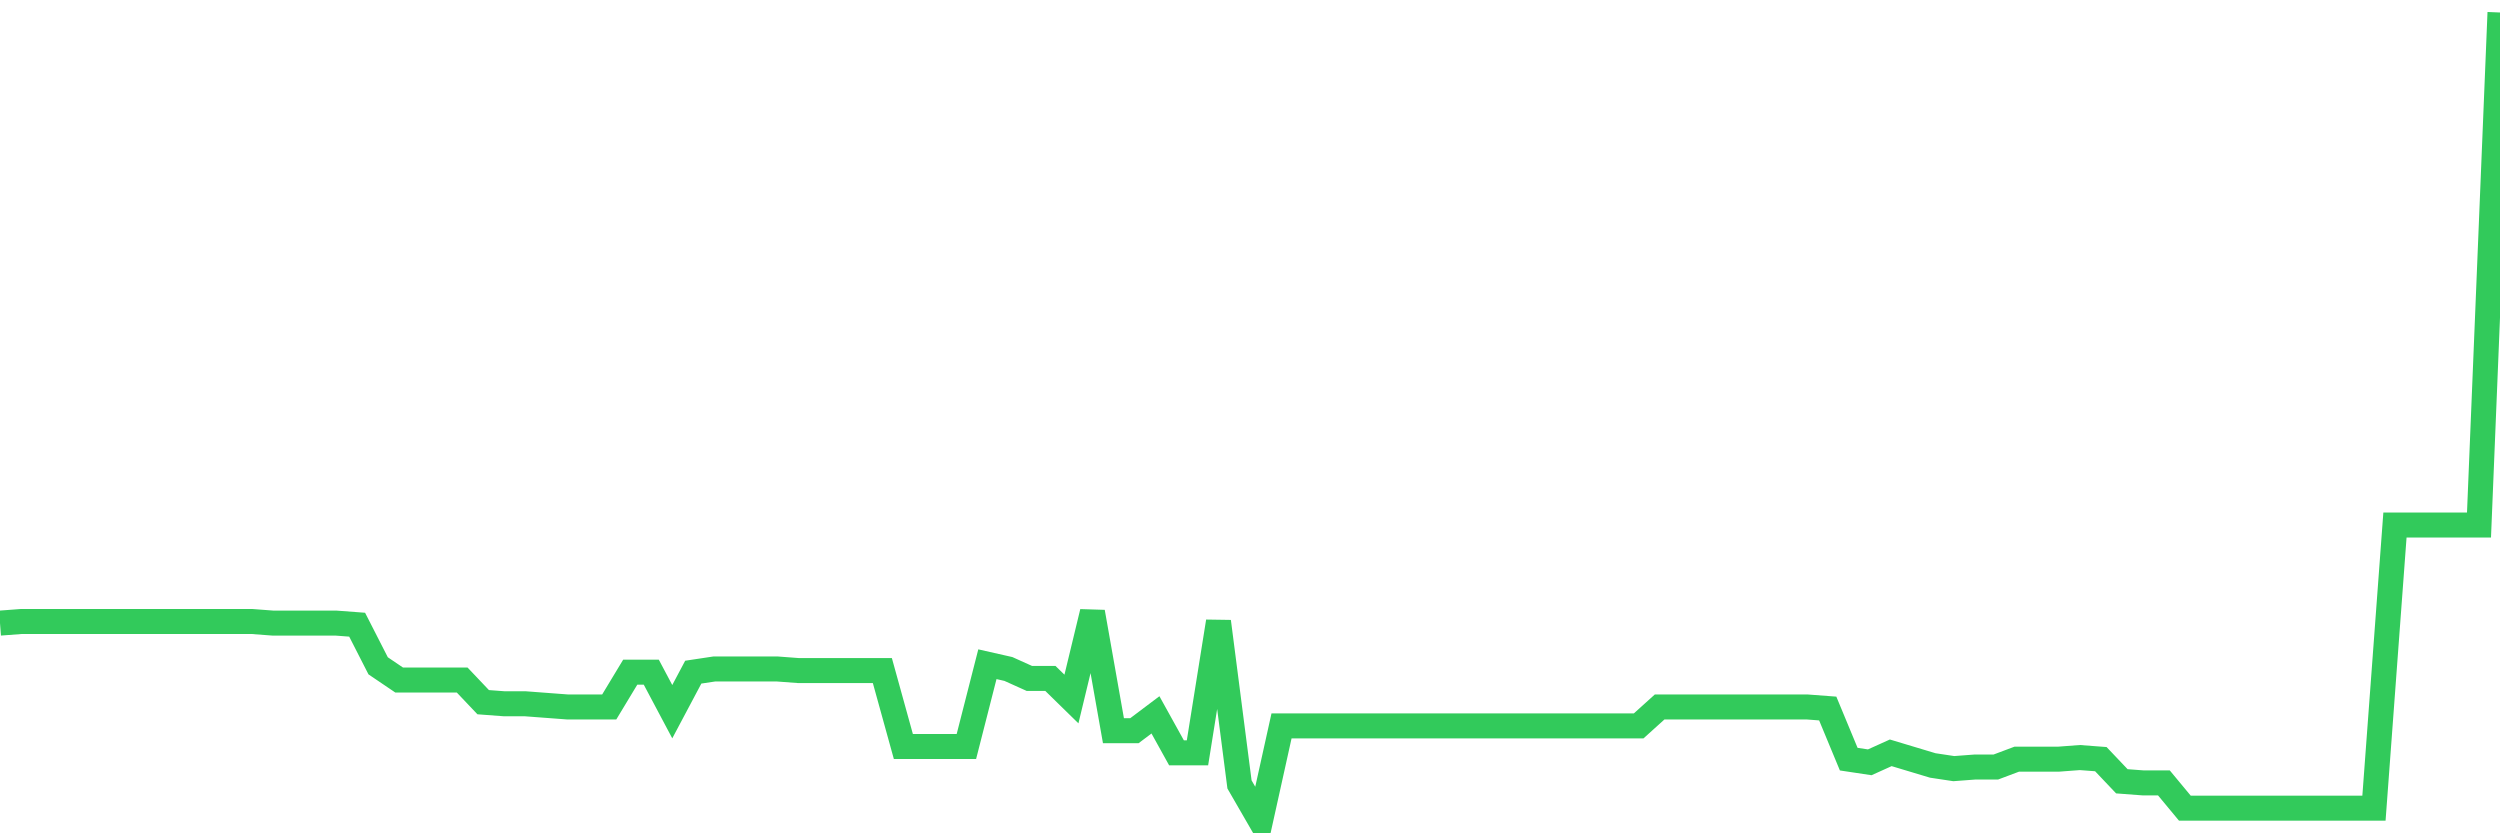 <svg
  xmlns="http://www.w3.org/2000/svg"
  xmlns:xlink="http://www.w3.org/1999/xlink"
  width="120"
  height="40"
  viewBox="0 0 120 40"
  preserveAspectRatio="none"
>
  <polyline
    points="0,29.909 1.008,29.833 2.017,29.833 3.025,29.833 4.034,29.833 5.042,29.833 6.05,29.833 7.059,29.833 8.067,29.833 9.076,29.833 10.084,29.833 11.092,29.833 12.101,29.833 13.109,29.909 14.118,29.909 15.126,29.909 16.134,29.909 17.143,29.985 18.151,31.959 19.16,32.642 20.168,32.642 21.176,32.642 22.185,32.642 23.193,33.705 24.202,33.781 25.21,33.781 26.218,33.857 27.227,33.933 28.235,33.933 29.244,33.933 30.252,32.263 31.261,32.263 32.269,34.161 33.277,32.263 34.286,32.111 35.294,32.111 36.303,32.111 37.311,32.111 38.319,32.187 39.328,32.187 40.336,32.187 41.345,32.187 42.353,32.187 43.361,35.831 44.37,35.831 45.378,35.831 46.387,35.831 47.395,31.883 48.403,32.111 49.412,32.566 50.42,32.566 51.429,33.553 52.437,29.377 53.445,35.072 54.454,35.072 55.462,34.313 56.471,36.135 57.479,36.135 58.487,29.833 59.496,37.654 60.504,39.4 61.513,34.844 62.521,34.844 63.529,34.844 64.538,34.844 65.546,34.844 66.555,34.844 67.563,34.844 68.571,34.844 69.58,34.844 70.588,34.844 71.597,34.844 72.605,34.844 73.613,34.844 74.622,34.844 75.63,34.844 76.639,34.844 77.647,34.844 78.655,34.844 79.664,33.933 80.672,33.933 81.681,33.933 82.689,33.933 83.697,33.933 84.706,33.933 85.714,33.933 86.723,33.933 87.731,34.009 88.739,36.439 89.748,36.591 90.756,36.135 91.765,36.439 92.773,36.742 93.782,36.894 94.79,36.818 95.798,36.818 96.807,36.439 97.815,36.439 98.824,36.439 99.832,36.363 100.84,36.439 101.849,37.502 102.857,37.578 103.866,37.578 104.874,38.793 105.882,38.793 106.891,38.793 107.899,38.793 108.908,38.793 109.916,38.793 110.924,38.793 111.933,38.793 112.941,38.793 113.95,38.793 114.958,25.201 115.966,25.201 116.975,25.201 117.983,25.201 118.992,25.201 120,0.6"
    fill="none"
    stroke="#32ca5b"
    stroke-width="1.2"
  >
  </polyline>
</svg>